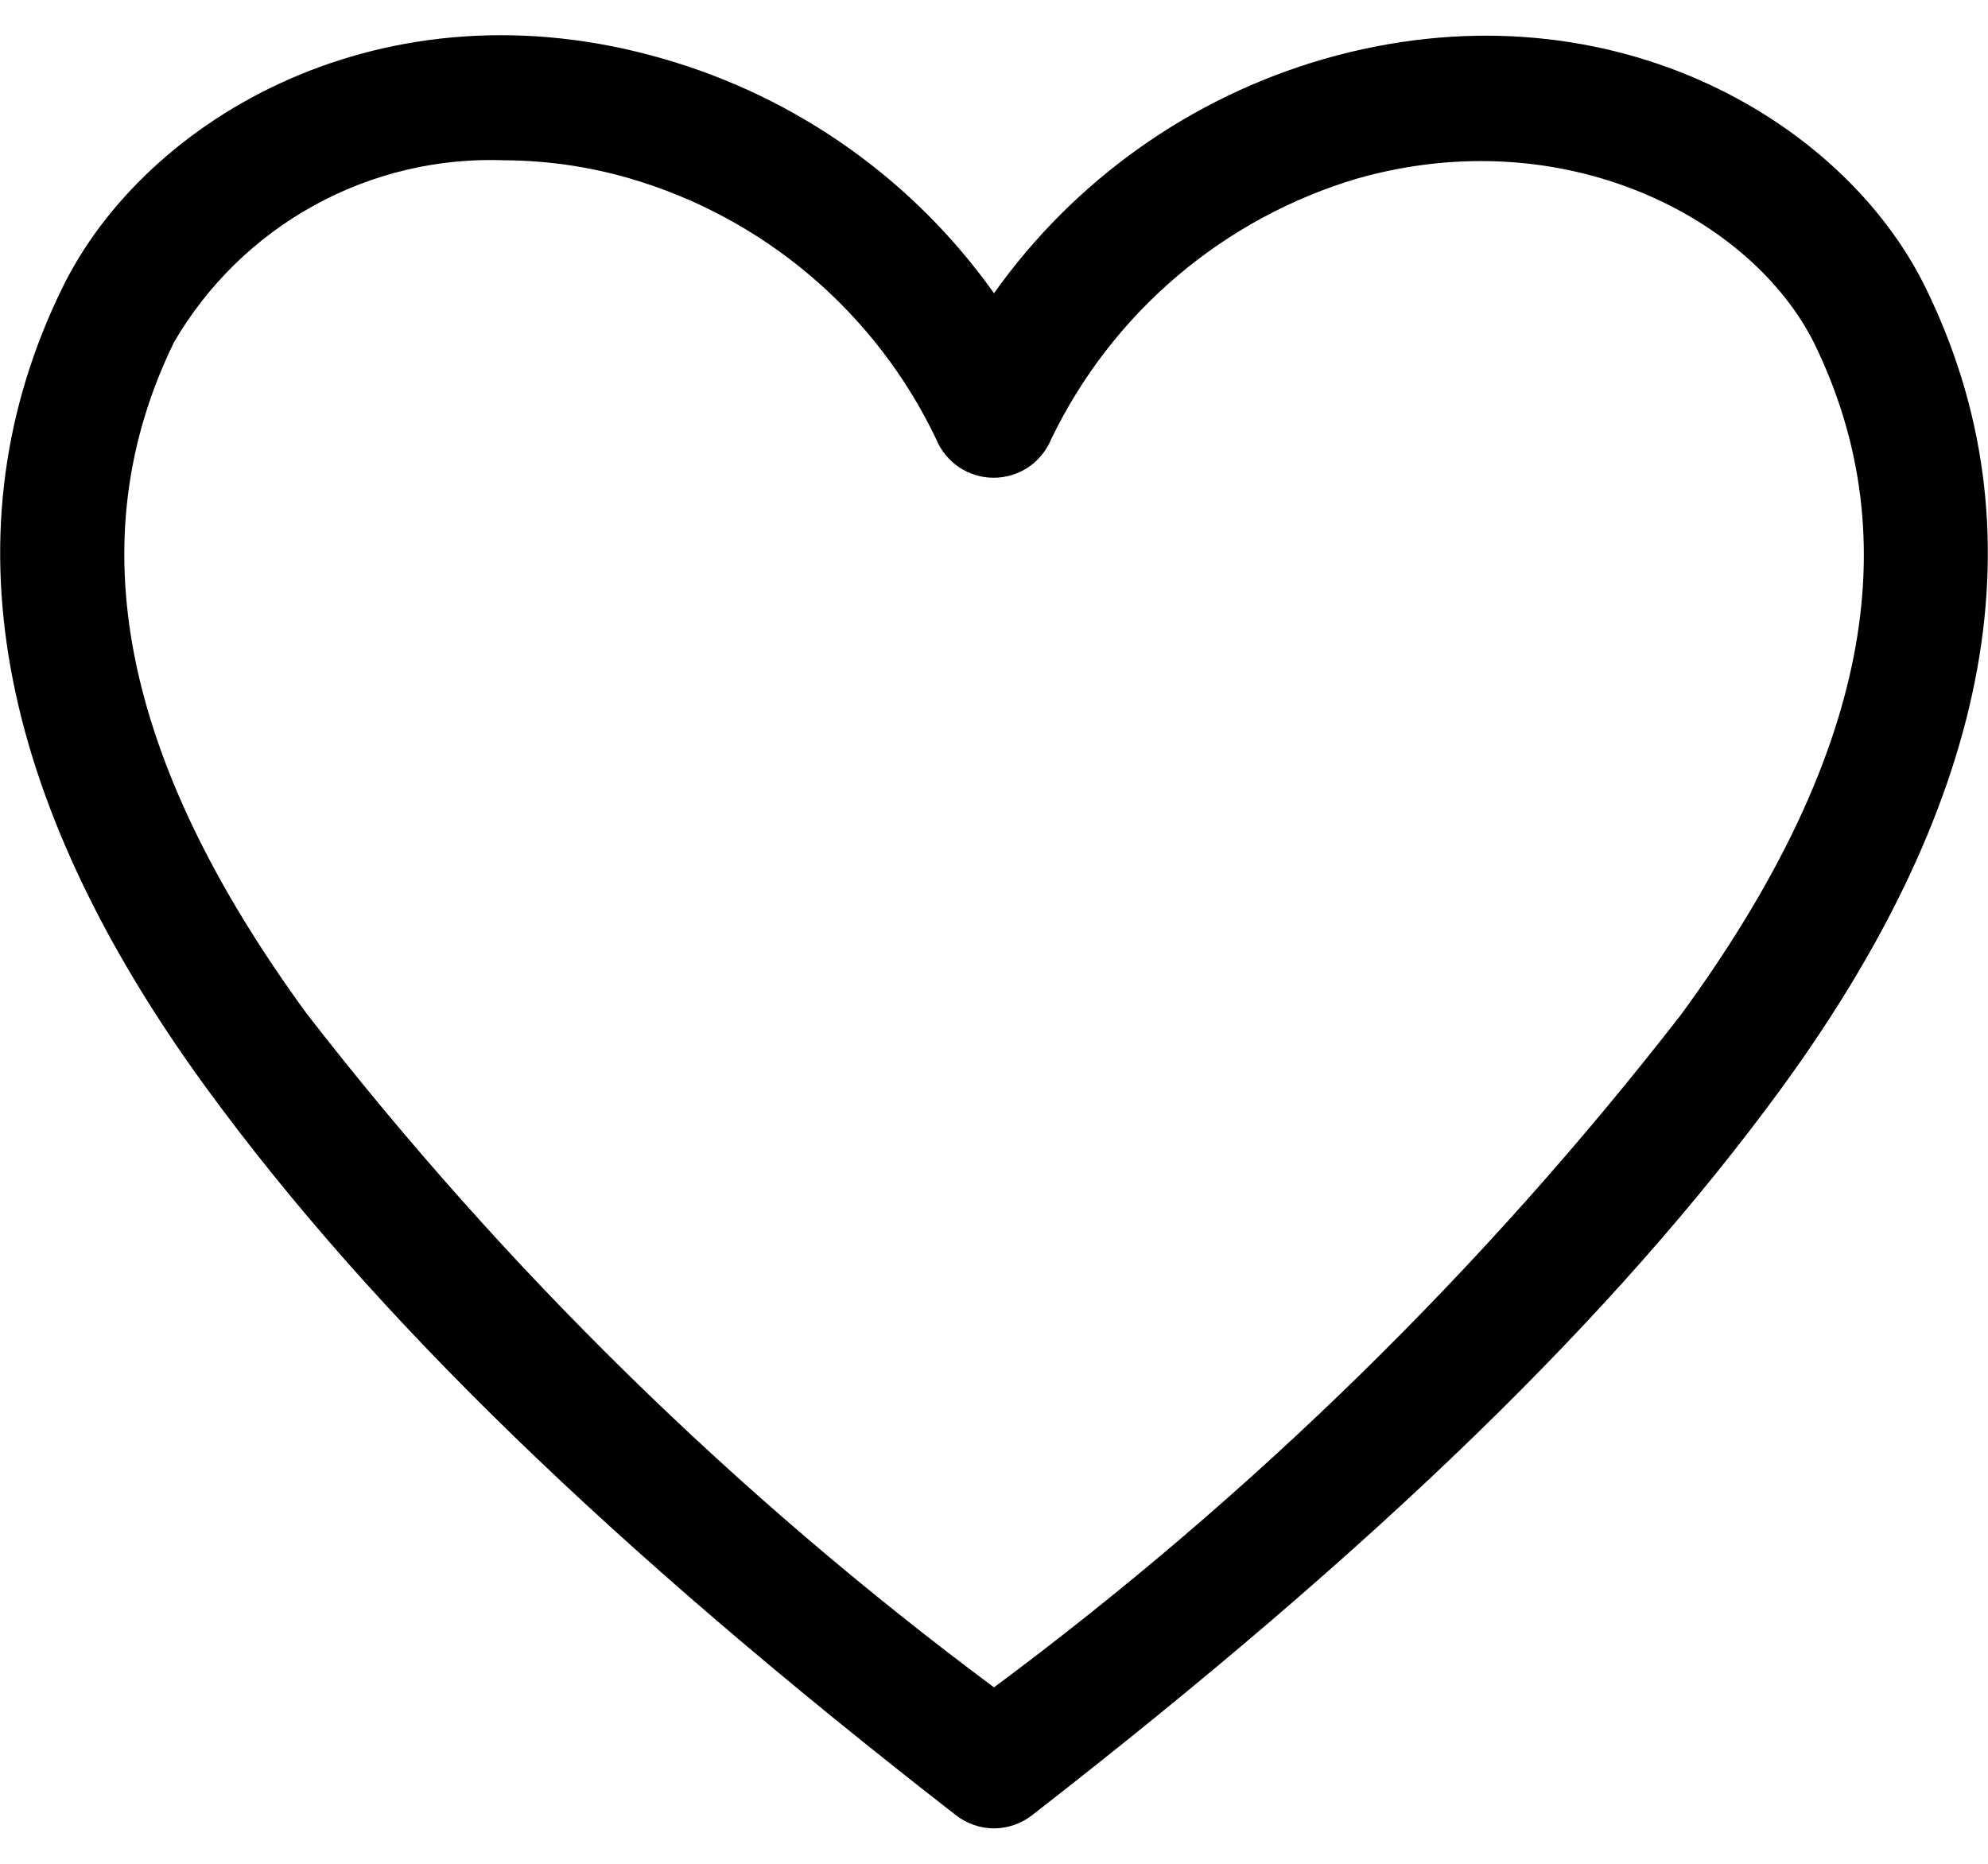 <?xml version="1.0" encoding="UTF-8"?> <svg xmlns="http://www.w3.org/2000/svg" width="32" height="30" viewBox="0 0 32 30" fill="none"> <path d="M16 29.43C15.779 29.429 15.565 29.355 15.39 29.22C9.83 24.9 6 21.18 3.32 17.51C-0.1 12.82 -0.88 8.49 1 4.64C2.34 1.89 6.19 -0.36 10.69 0.95C12.835 1.57 14.707 2.899 16 4.72C17.293 2.899 19.164 1.57 21.31 0.95C25.8 -0.34 29.66 1.89 31 4.64C32.88 8.49 32.1 12.82 28.68 17.51C26 21.18 22.17 24.9 16.61 29.22C16.435 29.355 16.221 29.429 16 29.43ZM8.13 2.58C7.059 2.538 5.997 2.789 5.058 3.305C4.119 3.821 3.339 4.584 2.8 5.51C1.25 8.69 1.95 12.23 4.94 16.32C8.118 20.419 11.838 24.065 16 27.16C20.161 24.068 23.882 20.425 27.06 16.33C30.06 12.23 30.75 8.69 29.2 5.52C28.2 3.52 25.2 1.93 21.86 2.87C20.789 3.186 19.796 3.724 18.945 4.447C18.095 5.17 17.405 6.064 16.92 7.07C16.845 7.253 16.716 7.41 16.552 7.521C16.387 7.631 16.193 7.69 15.995 7.69C15.797 7.69 15.603 7.631 15.438 7.521C15.274 7.41 15.145 7.253 15.07 7.07C14.589 6.061 13.9 5.166 13.049 4.442C12.197 3.718 11.203 3.182 10.13 2.87C9.48 2.681 8.807 2.584 8.13 2.58Z" fill="black"></path> </svg> 